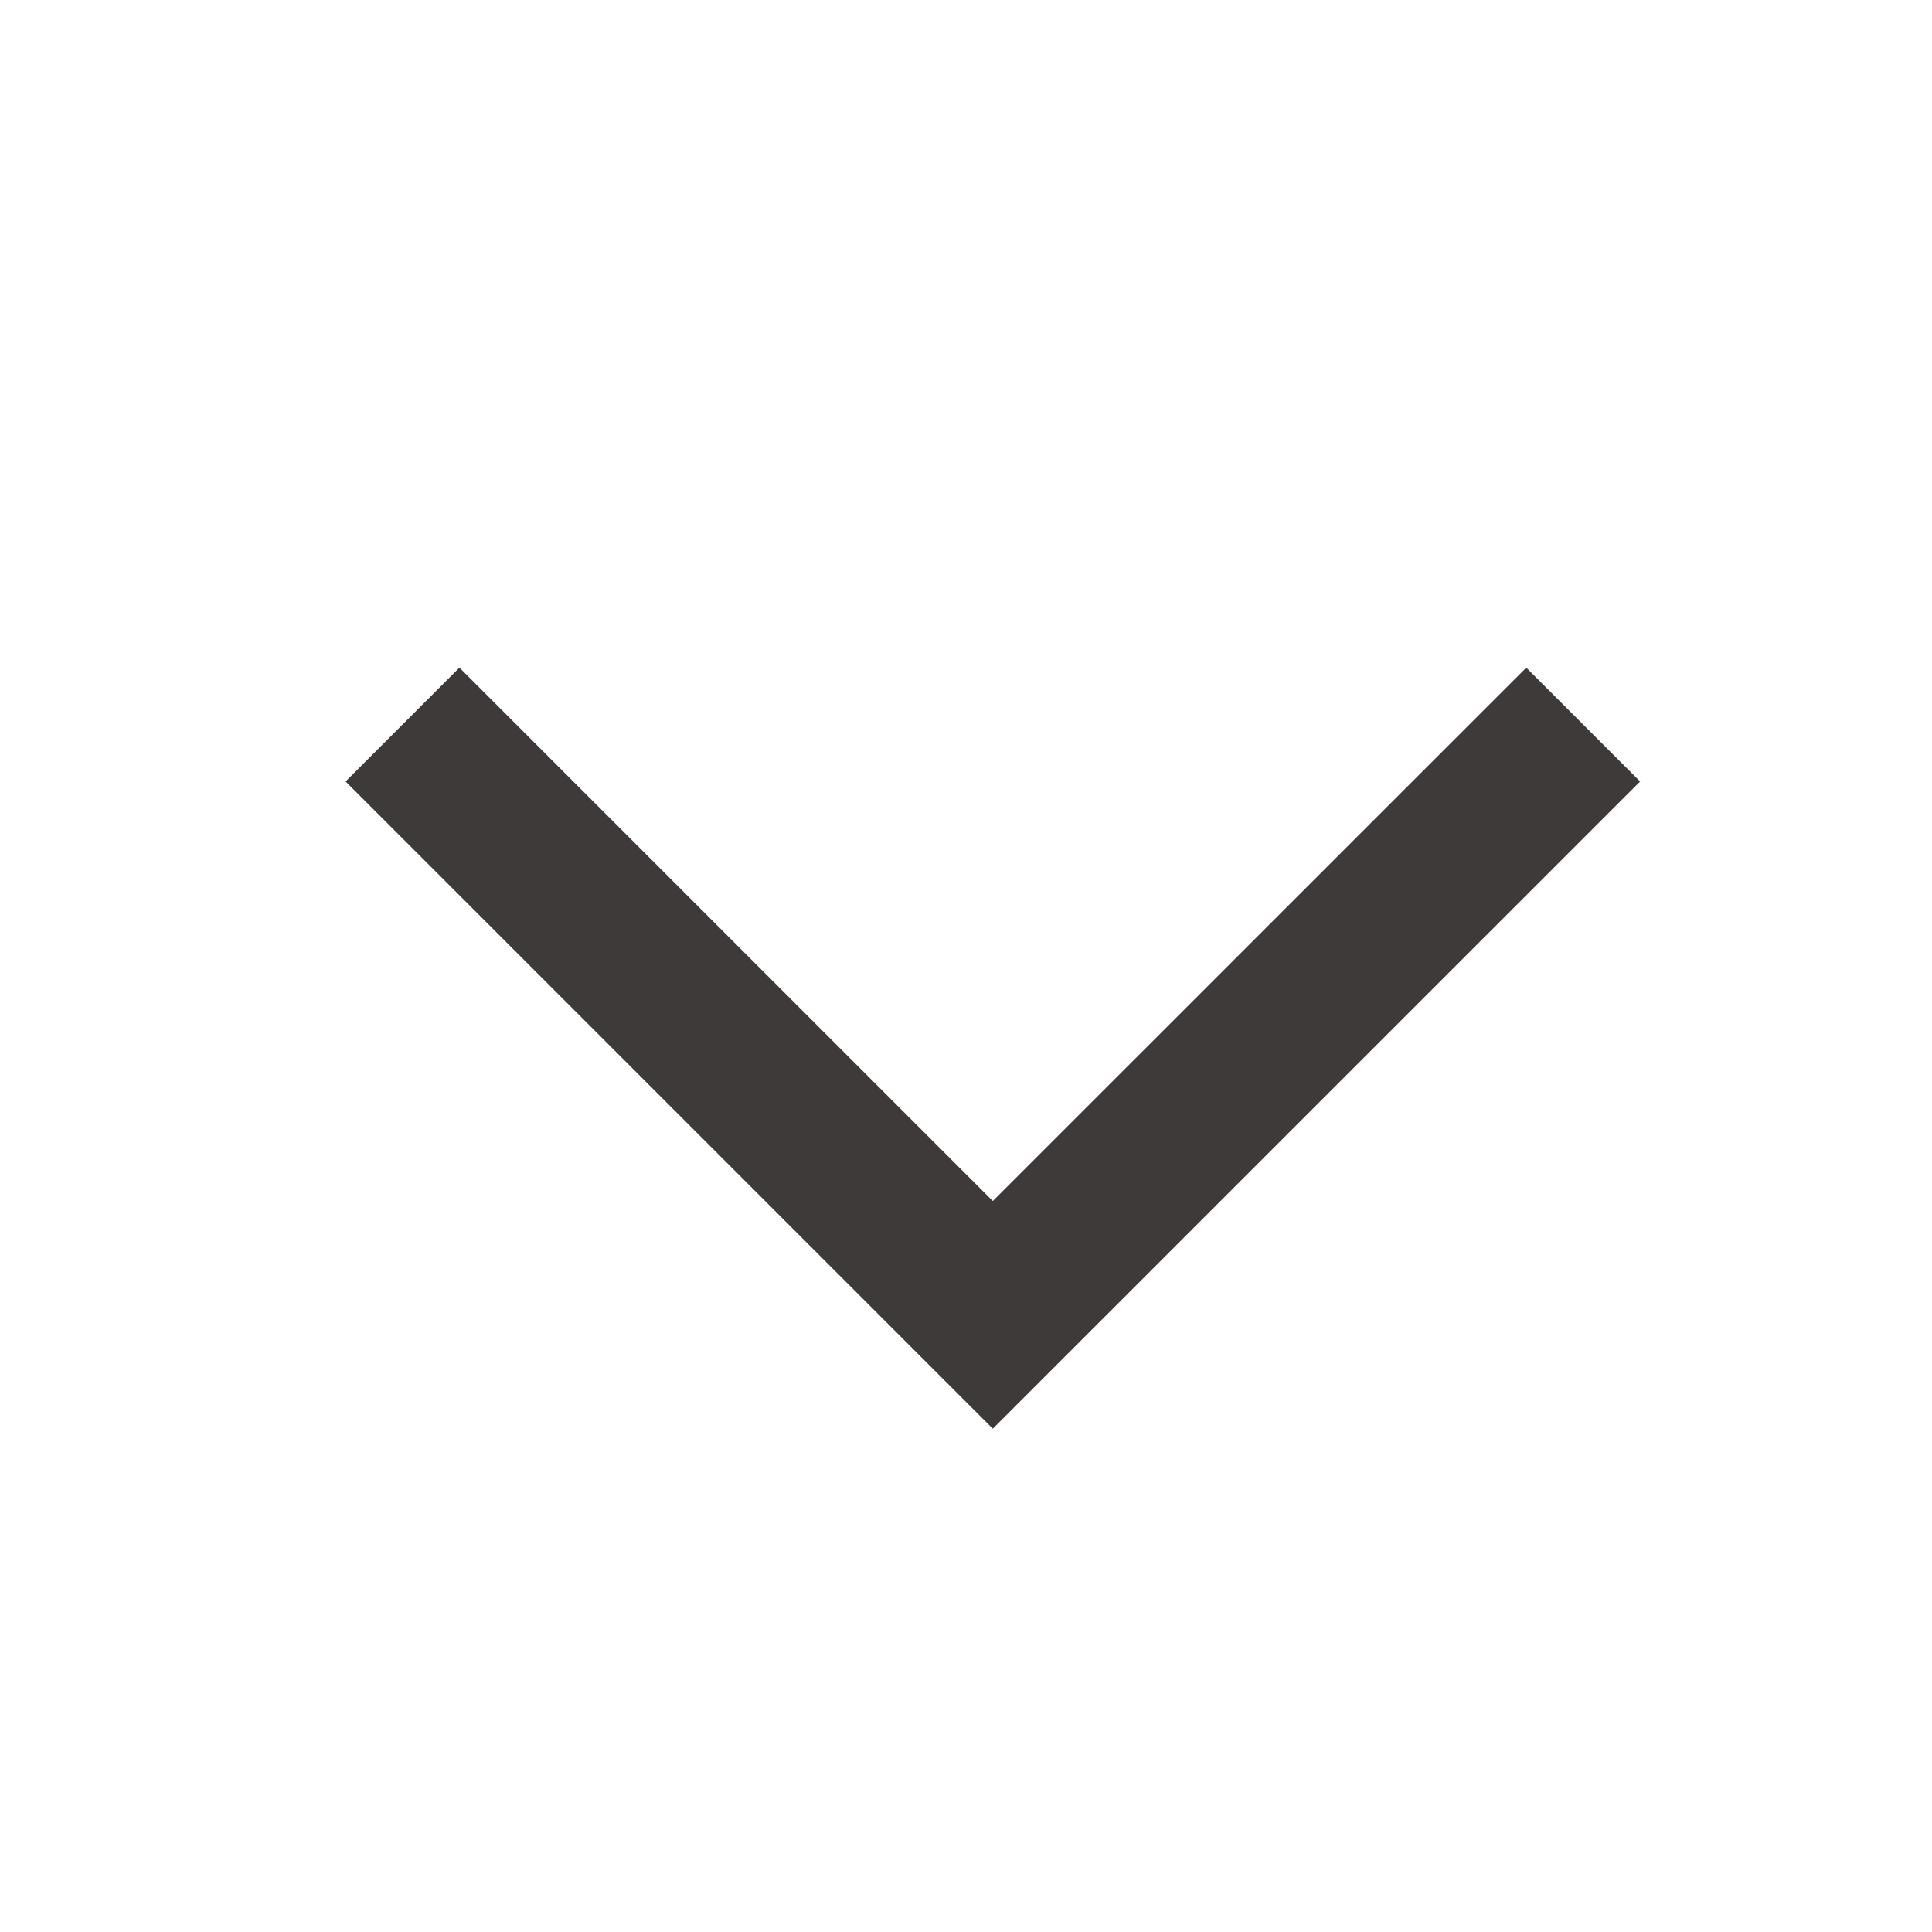 <?xml version="1.0" encoding="UTF-8"?>
<svg width="24px" height="24px" viewBox="0 0 24 24" version="1.1" xmlns="http://www.w3.org/2000/svg" xmlns:xlink="http://www.w3.org/1999/xlink">
    <title>产品左侧菜单箭头</title>
    <g id="WEB" stroke="none" stroke-width="1" fill="none" fill-rule="evenodd">
        <g id="D1_产品中心" transform="translate(-532, -751)">
            <g id="产品左侧菜单箭头" transform="translate(532, 751)">
                <rect id="矩形备份-6" x="0" y="0" width="24" height="24"></rect>
                <polyline id="路径-2备份" stroke="#3E3A39" stroke-width="2" transform="translate(12.333, 12.667) scale(1, -1) translate(-12.333, -12.667) " points="5 16.333 12.333 9 19.667 16.333"></polyline>
            </g>
        </g>
    </g>
</svg>